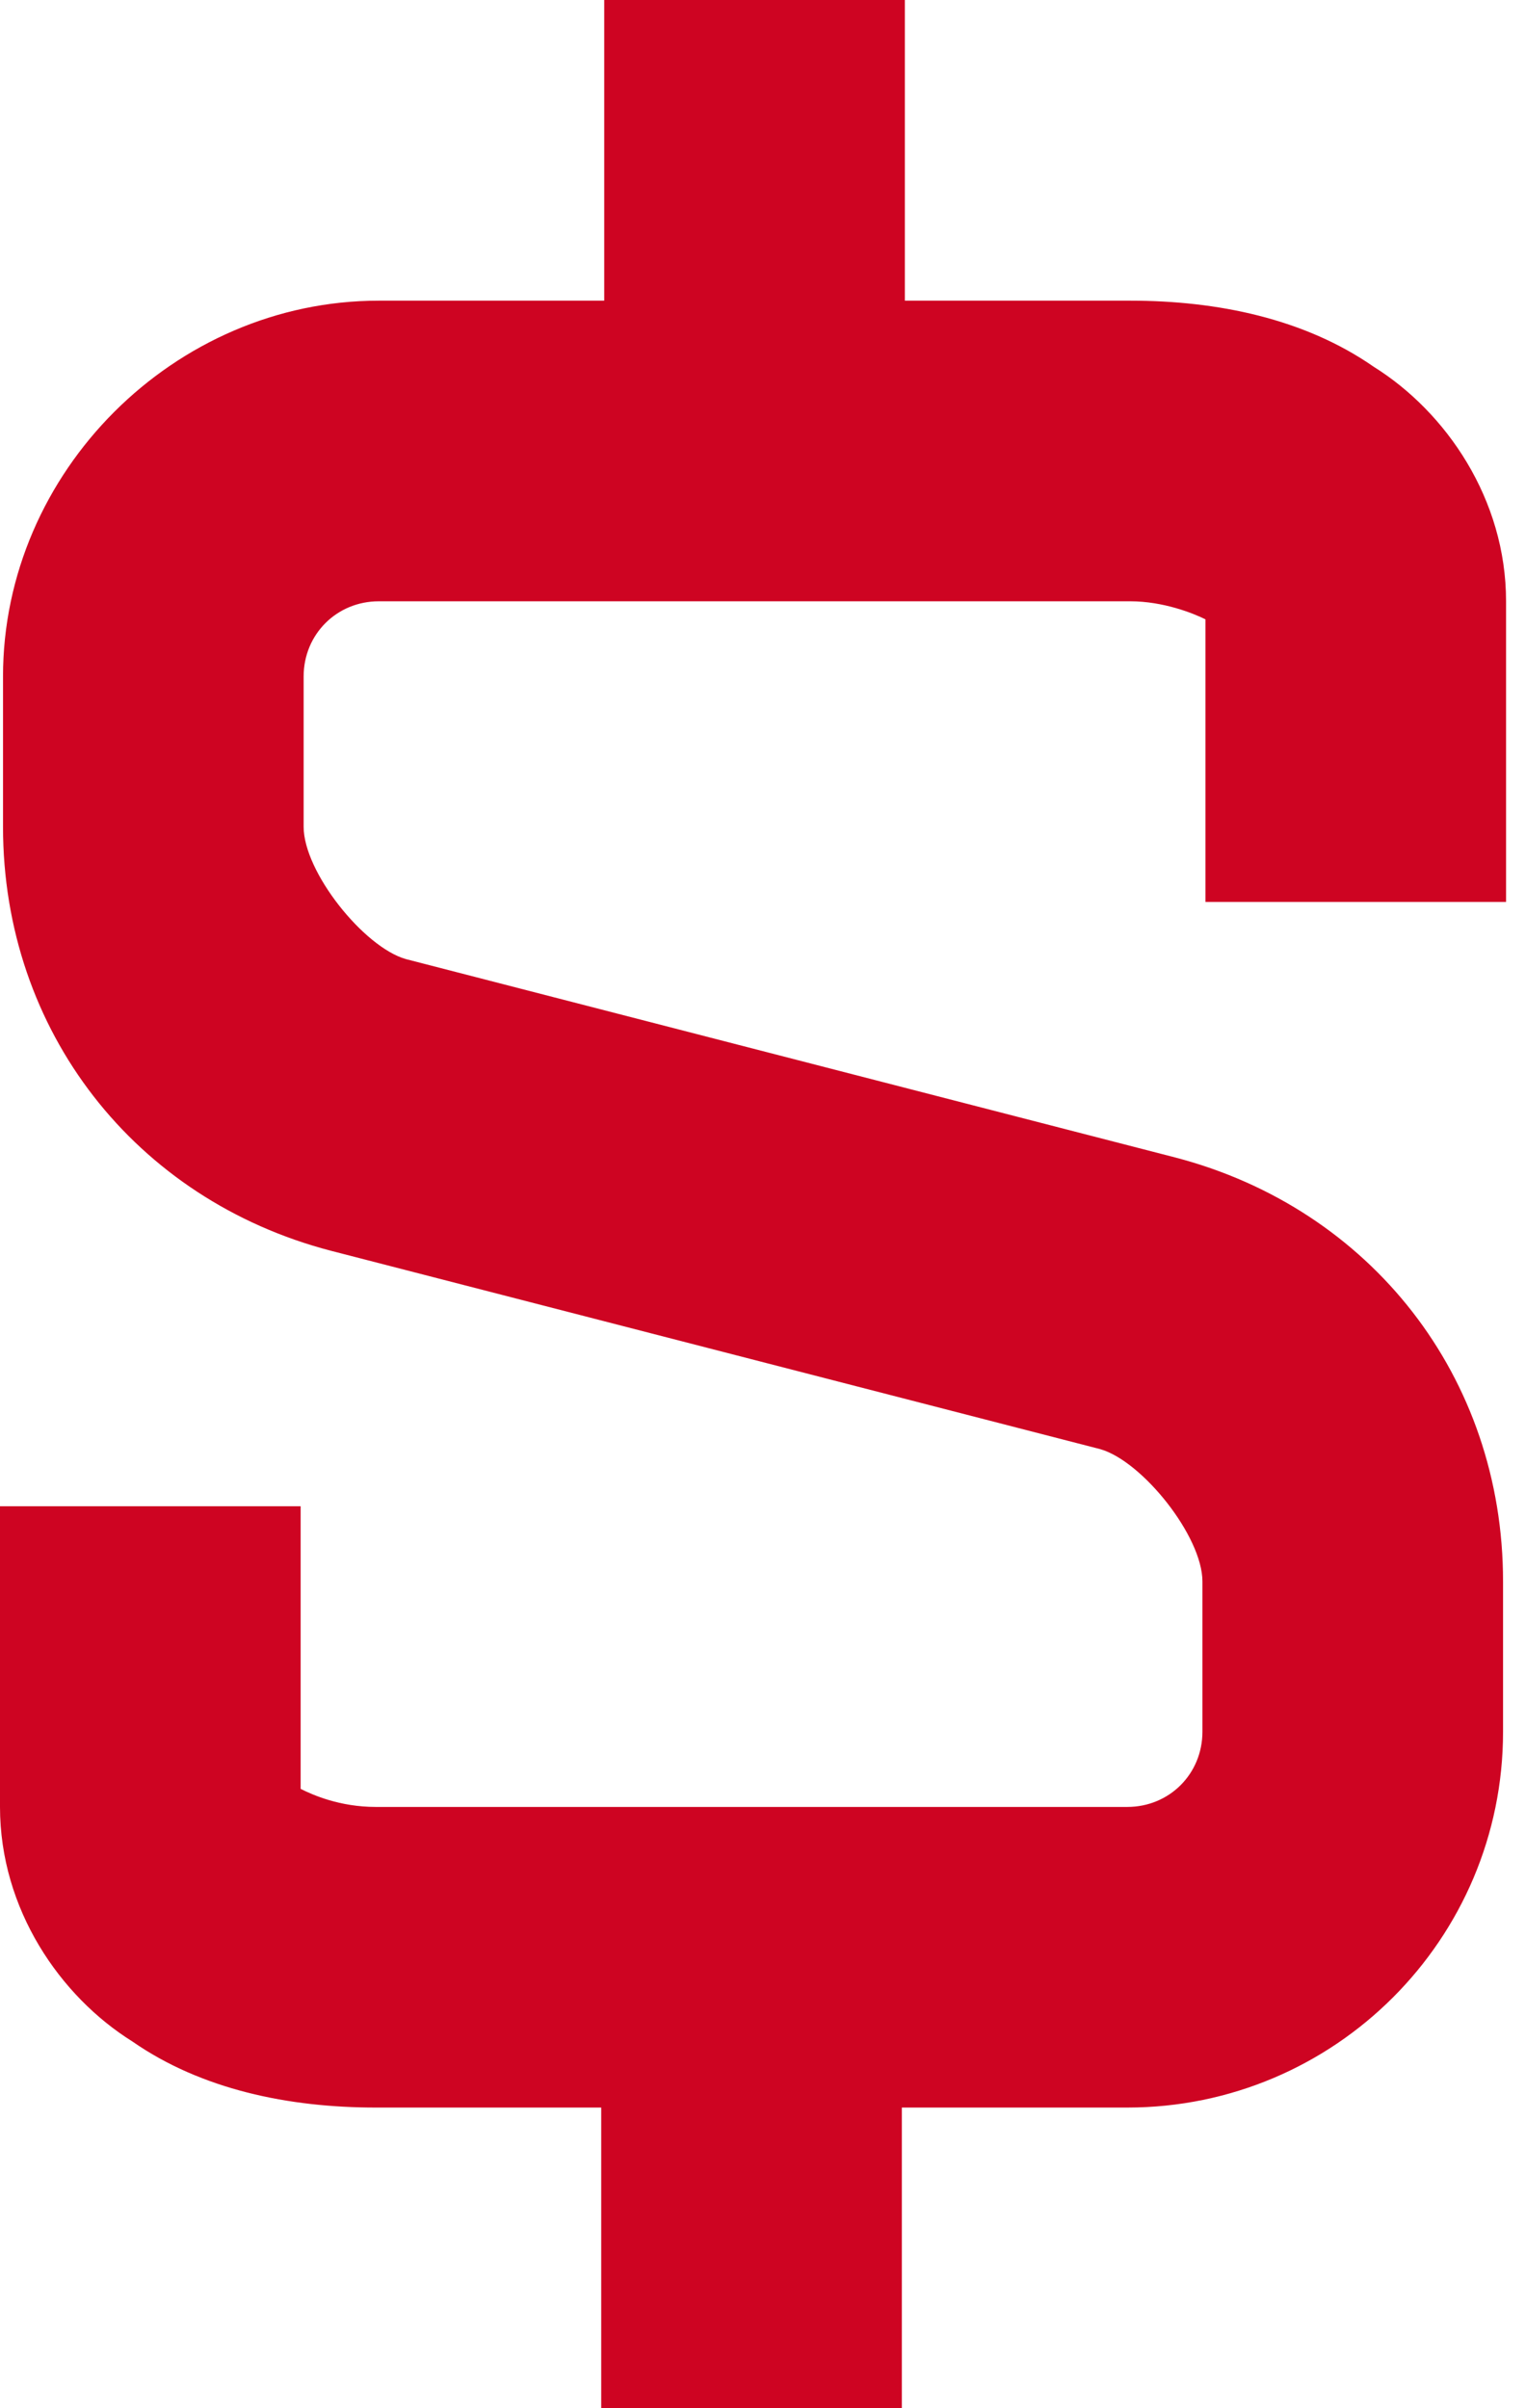 <svg width="38" height="60" viewBox="0 0 38 60" fill="none" xmlns="http://www.w3.org/2000/svg">
<path d="M15.056 0V7.491H9.438C4.345 7.491 0.075 11.76 0.075 16.854V20.599C0.075 25.693 3.371 29.888 8.24 31.161L27.416 36.105C28.464 36.404 29.962 38.277 29.962 39.401V43.146C29.962 44.195 29.139 45.019 28.09 45.019H9.363C8.464 45.019 7.79 44.719 7.491 44.569V37.528H0V45.019C0 47.566 1.498 49.738 3.296 50.861C5.019 52.06 7.191 52.509 9.363 52.509H14.981V60H22.472V52.509H28.09C33.258 52.509 37.453 48.315 37.453 43.146V39.401C37.453 34.307 34.157 30.112 29.288 28.839L10.112 23.895C9.064 23.596 7.566 21.723 7.566 20.599V16.854C7.566 15.805 8.39 14.981 9.438 14.981H28.165C28.989 14.981 29.738 15.281 30.038 15.431V22.472H37.528V14.981C37.528 12.434 36.03 10.262 34.232 9.139C32.509 7.94 30.337 7.491 28.165 7.491H22.547V0L15.056 0Z" fill="#CE0422"/>
</svg>
